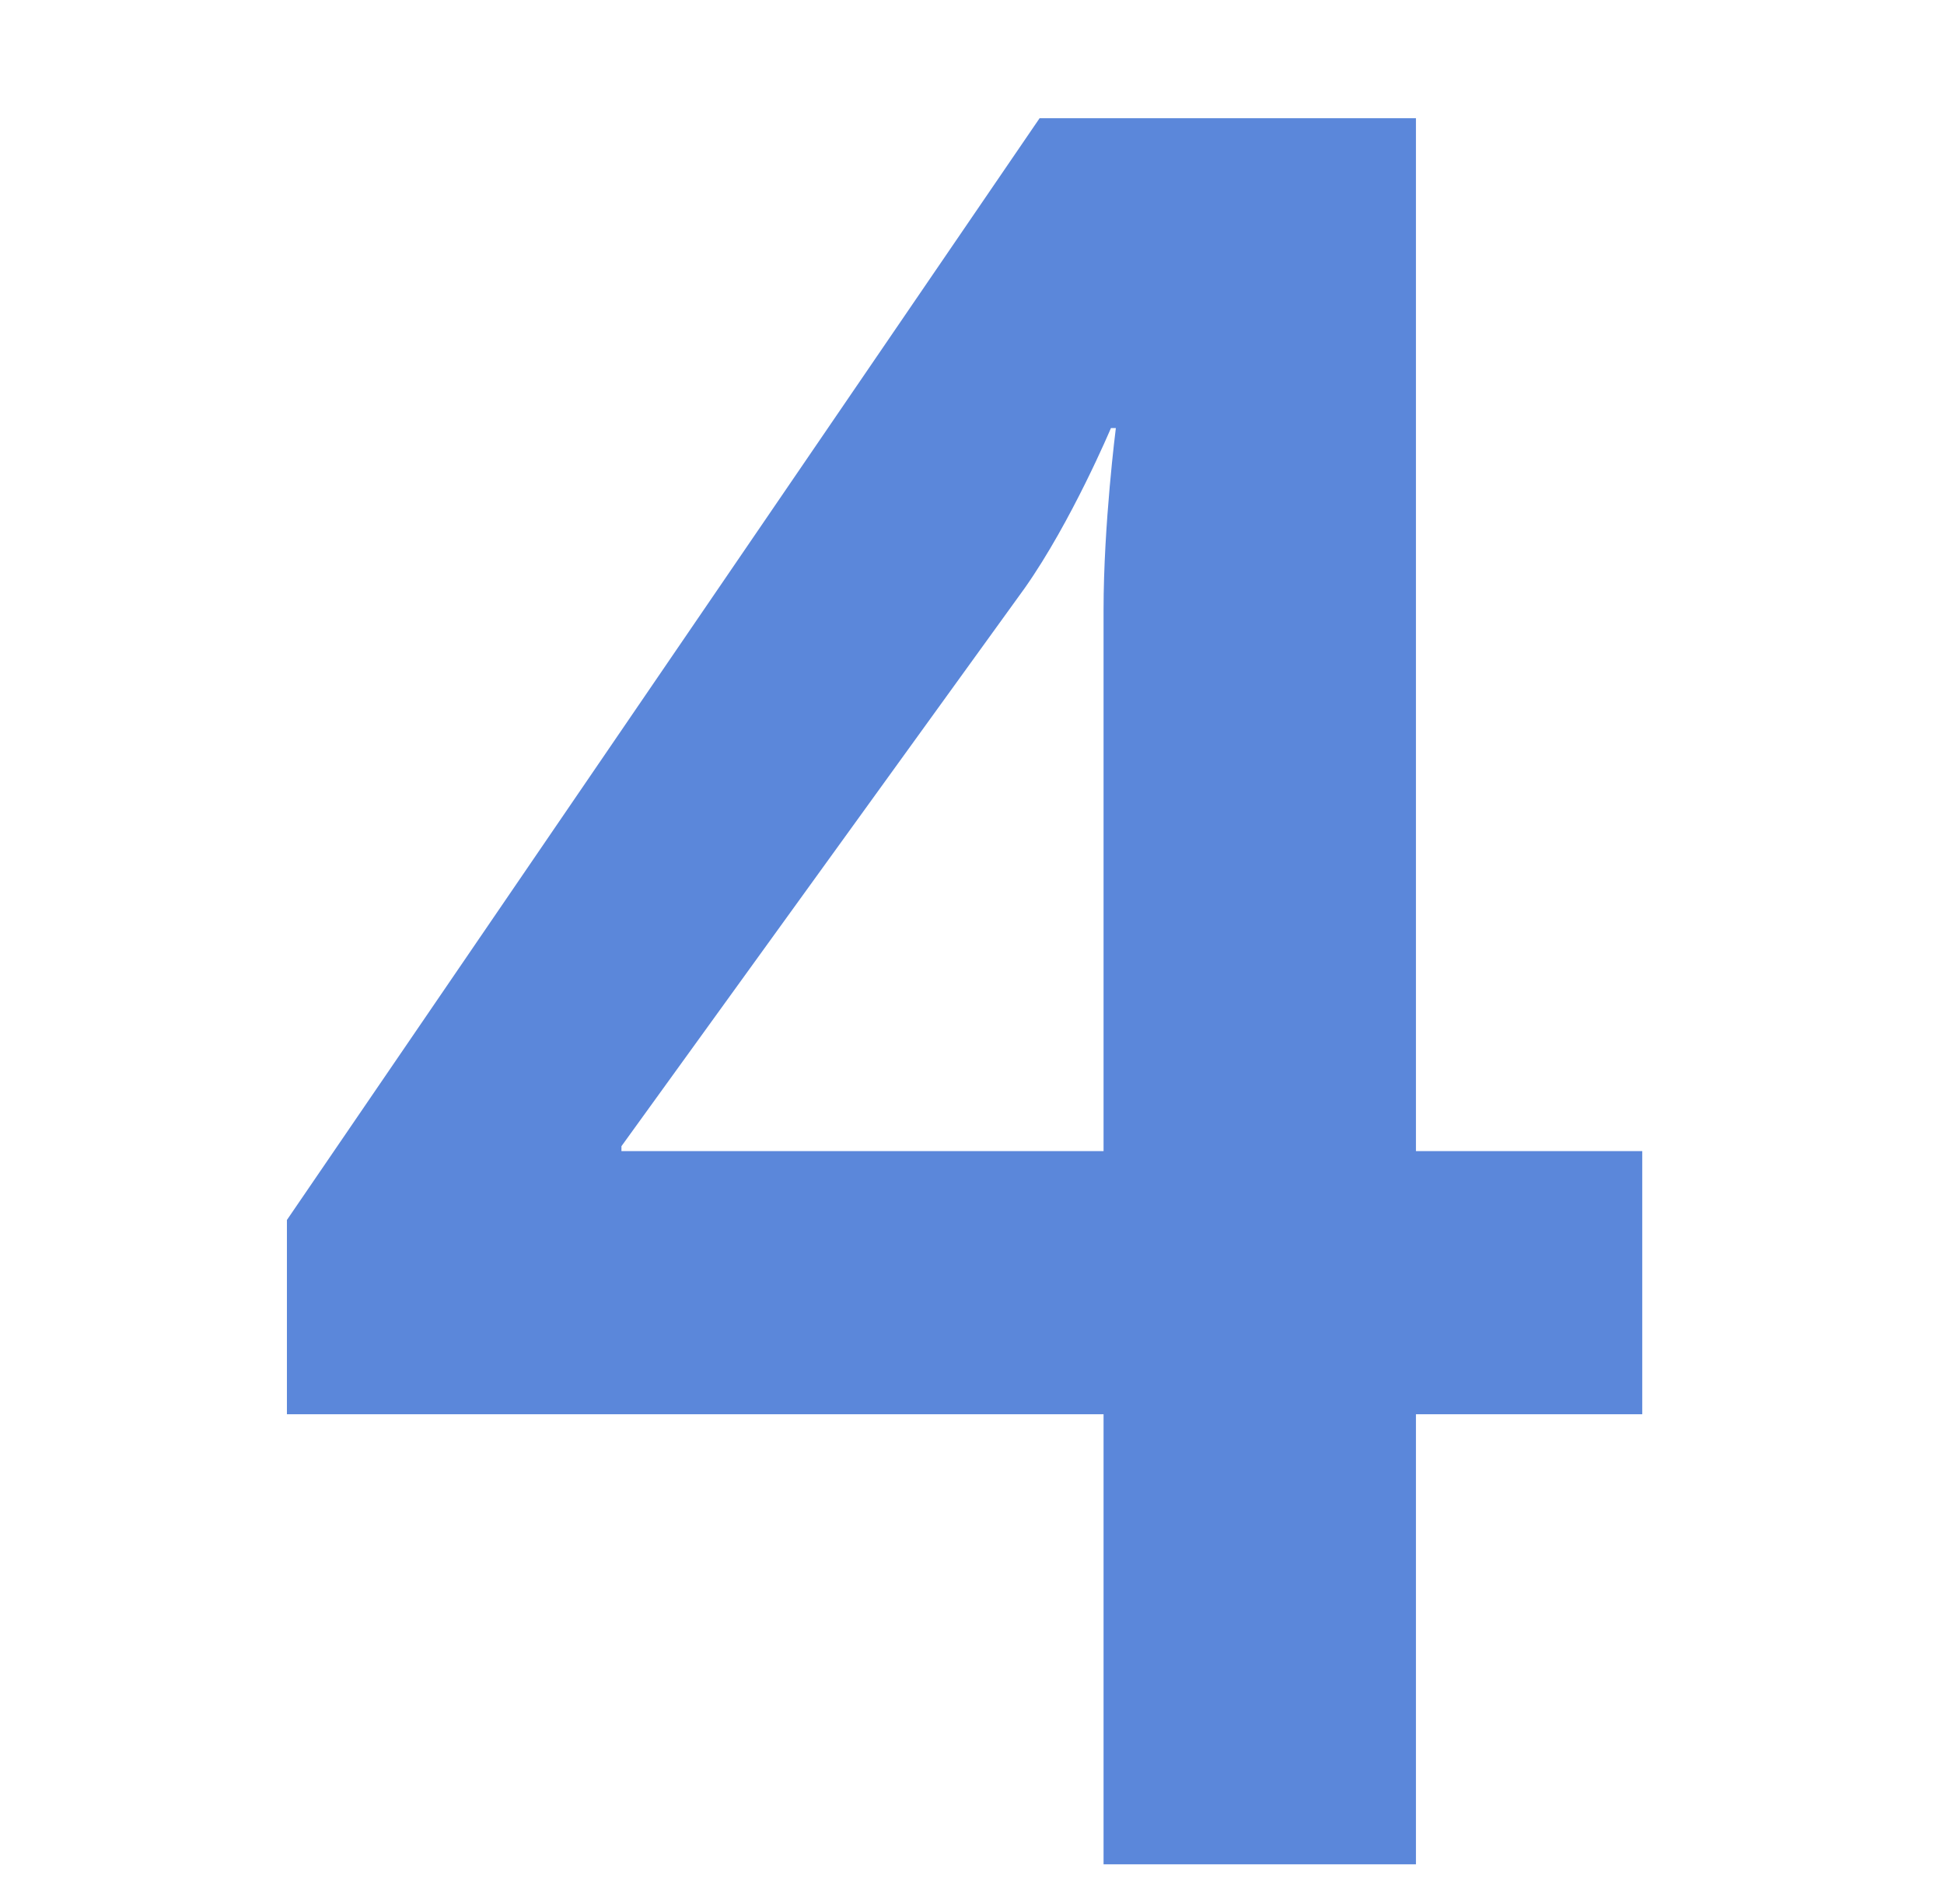 <svg width="49" height="48" viewBox="0 0 49 48" fill="none" xmlns="http://www.w3.org/2000/svg">
<g clip-path="url(#clip0_1250_30898)">
<path d="M7.232 35.654V30.756L26.204 2.98H35.69V29.02H41.394V35.654H35.69V47H27.816V35.654H7.232ZM15.664 29.02H27.816V15.38C27.816 13.21 28.126 10.792 28.126 10.792H28.002C28.002 10.792 27.01 13.148 25.832 14.822L15.664 28.896V29.02Z" fill="#5B87DA"/>
</g>
<defs>
<clipPath id="clip0_1250_30898">
<rect width="48" height="48" fill="white" transform="translate(0.25)"/>
</clipPath>
</defs>
</svg>
